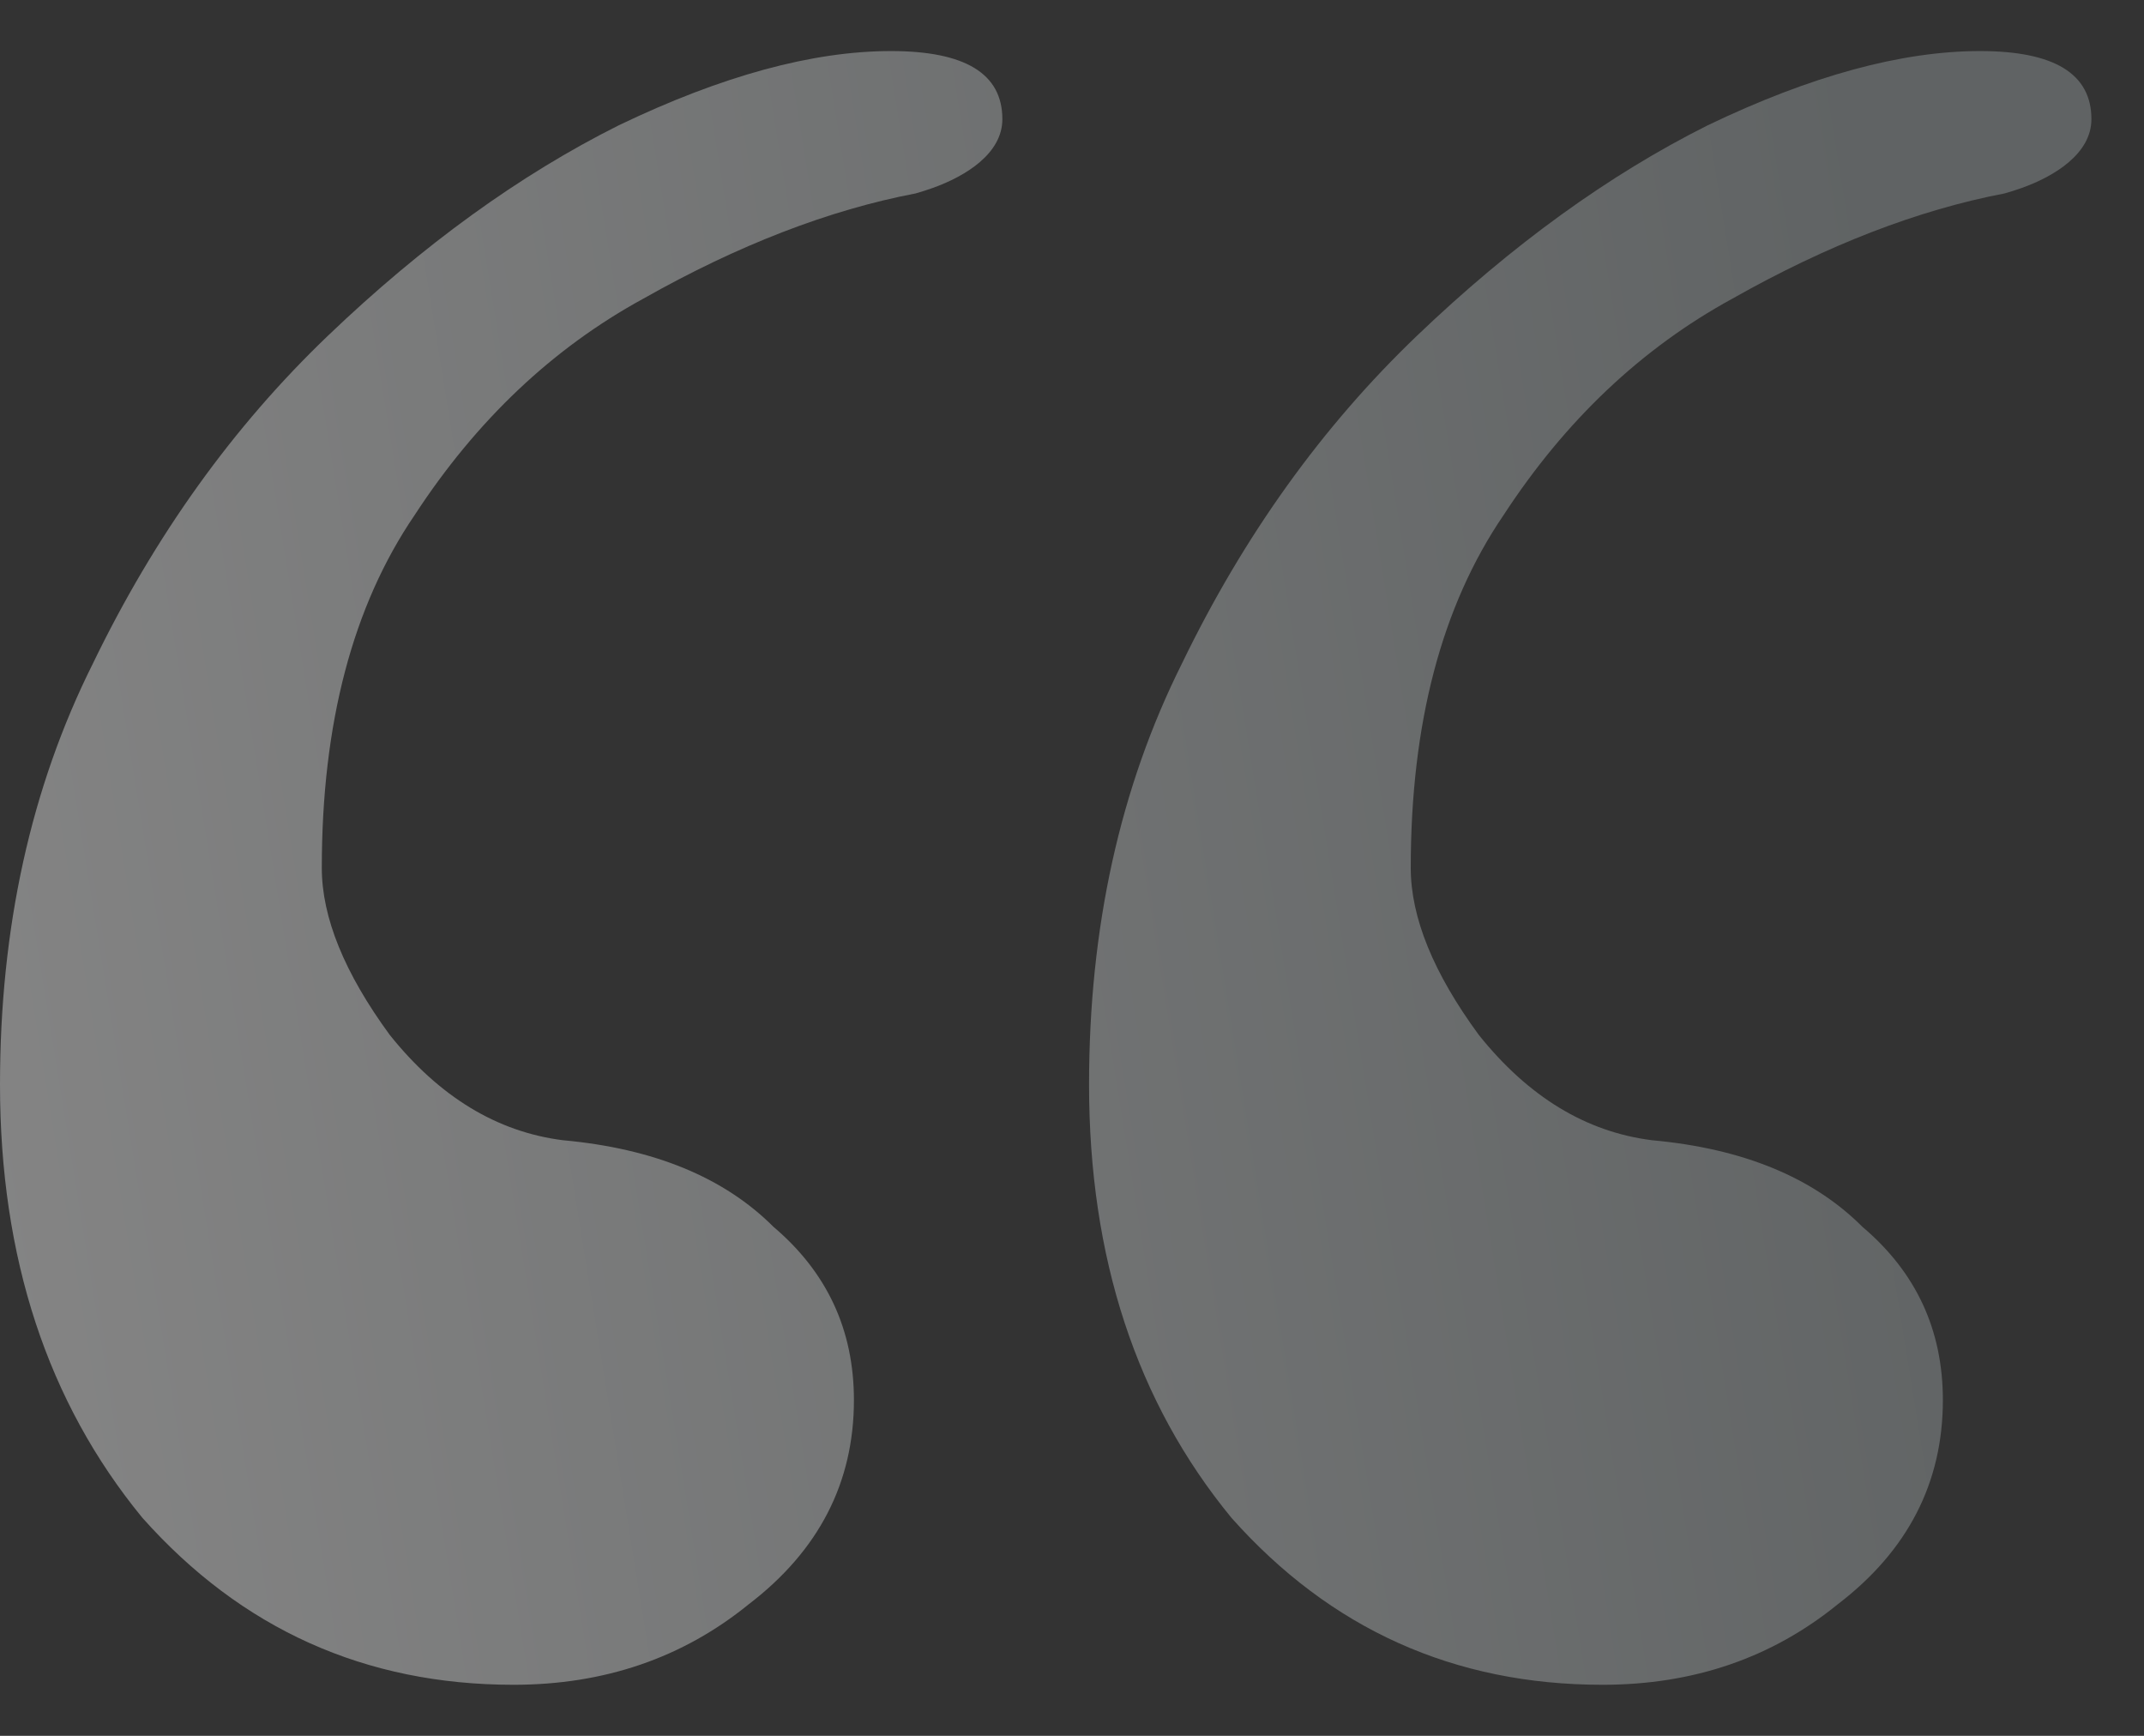 <?xml version="1.0" encoding="UTF-8"?> <svg xmlns="http://www.w3.org/2000/svg" width="21" height="17" viewBox="0 0 21 17" fill="none"><rect x="0" y="0" width="21" height="17" fill="#333333" stroke="none"/><path opacity="0.4" d="M19.394 0.5C20.121 0.5 20.485 0.722 20.485 1.167C20.485 1.505 20.123 1.726 19.805 1.84C19.752 1.859 19.696 1.877 19.636 1.894C18.788 2.056 17.899 2.399 16.97 2.924C16.081 3.409 15.333 4.116 14.727 5.045C14.121 5.934 13.818 7.086 13.818 8.5C13.818 8.985 14.04 9.53 14.485 10.136C14.97 10.742 15.535 11.086 16.182 11.167C17.071 11.248 17.758 11.53 18.242 12.015C18.768 12.46 19.03 13.025 19.03 13.712C19.03 14.52 18.687 15.187 18 15.712C17.354 16.237 16.586 16.5 15.697 16.5C14.242 16.5 13.03 15.954 12.061 14.864C11.131 13.732 10.667 12.318 10.667 10.621C10.667 9.086 10.97 7.712 11.576 6.5C12.182 5.247 12.95 4.177 13.879 3.288C14.808 2.399 15.758 1.712 16.727 1.227C17.737 0.742 18.626 0.5 19.394 0.5ZM8.727 0.5C9.455 0.5 9.818 0.722 9.818 1.167C9.818 1.505 9.456 1.726 9.138 1.84C9.085 1.859 9.029 1.877 8.97 1.894C8.121 2.056 7.232 2.399 6.303 2.924C5.414 3.409 4.667 4.116 4.061 5.045C3.455 5.934 3.152 7.086 3.152 8.5C3.152 8.985 3.374 9.53 3.818 10.136C4.303 10.742 4.869 11.086 5.515 11.167C6.404 11.248 7.091 11.53 7.576 12.015C8.101 12.46 8.364 13.025 8.364 13.712C8.364 14.52 8.02 15.187 7.333 15.712C6.687 16.237 5.919 16.5 5.03 16.5C3.576 16.5 2.364 15.954 1.394 14.864C0.465 13.732 0 12.318 0 10.621C0 9.086 0.303 7.712 0.909 6.5C1.515 5.247 2.283 4.177 3.212 3.288C4.141 2.399 5.091 1.712 6.061 1.227C7.071 0.742 7.96 0.5 8.727 0.5Z" fill="url(#paint0_linear_2005_437)"></path><defs><linearGradient id="paint0_linear_2005_437" x1="-1.36816e-07" y1="16.5" x2="19.964" y2="13.274" gradientUnits="userSpaceOnUse"><stop stop-color="white"></stop><stop offset="1" stop-color="#A3ABAD"></stop></linearGradient></defs></svg> 